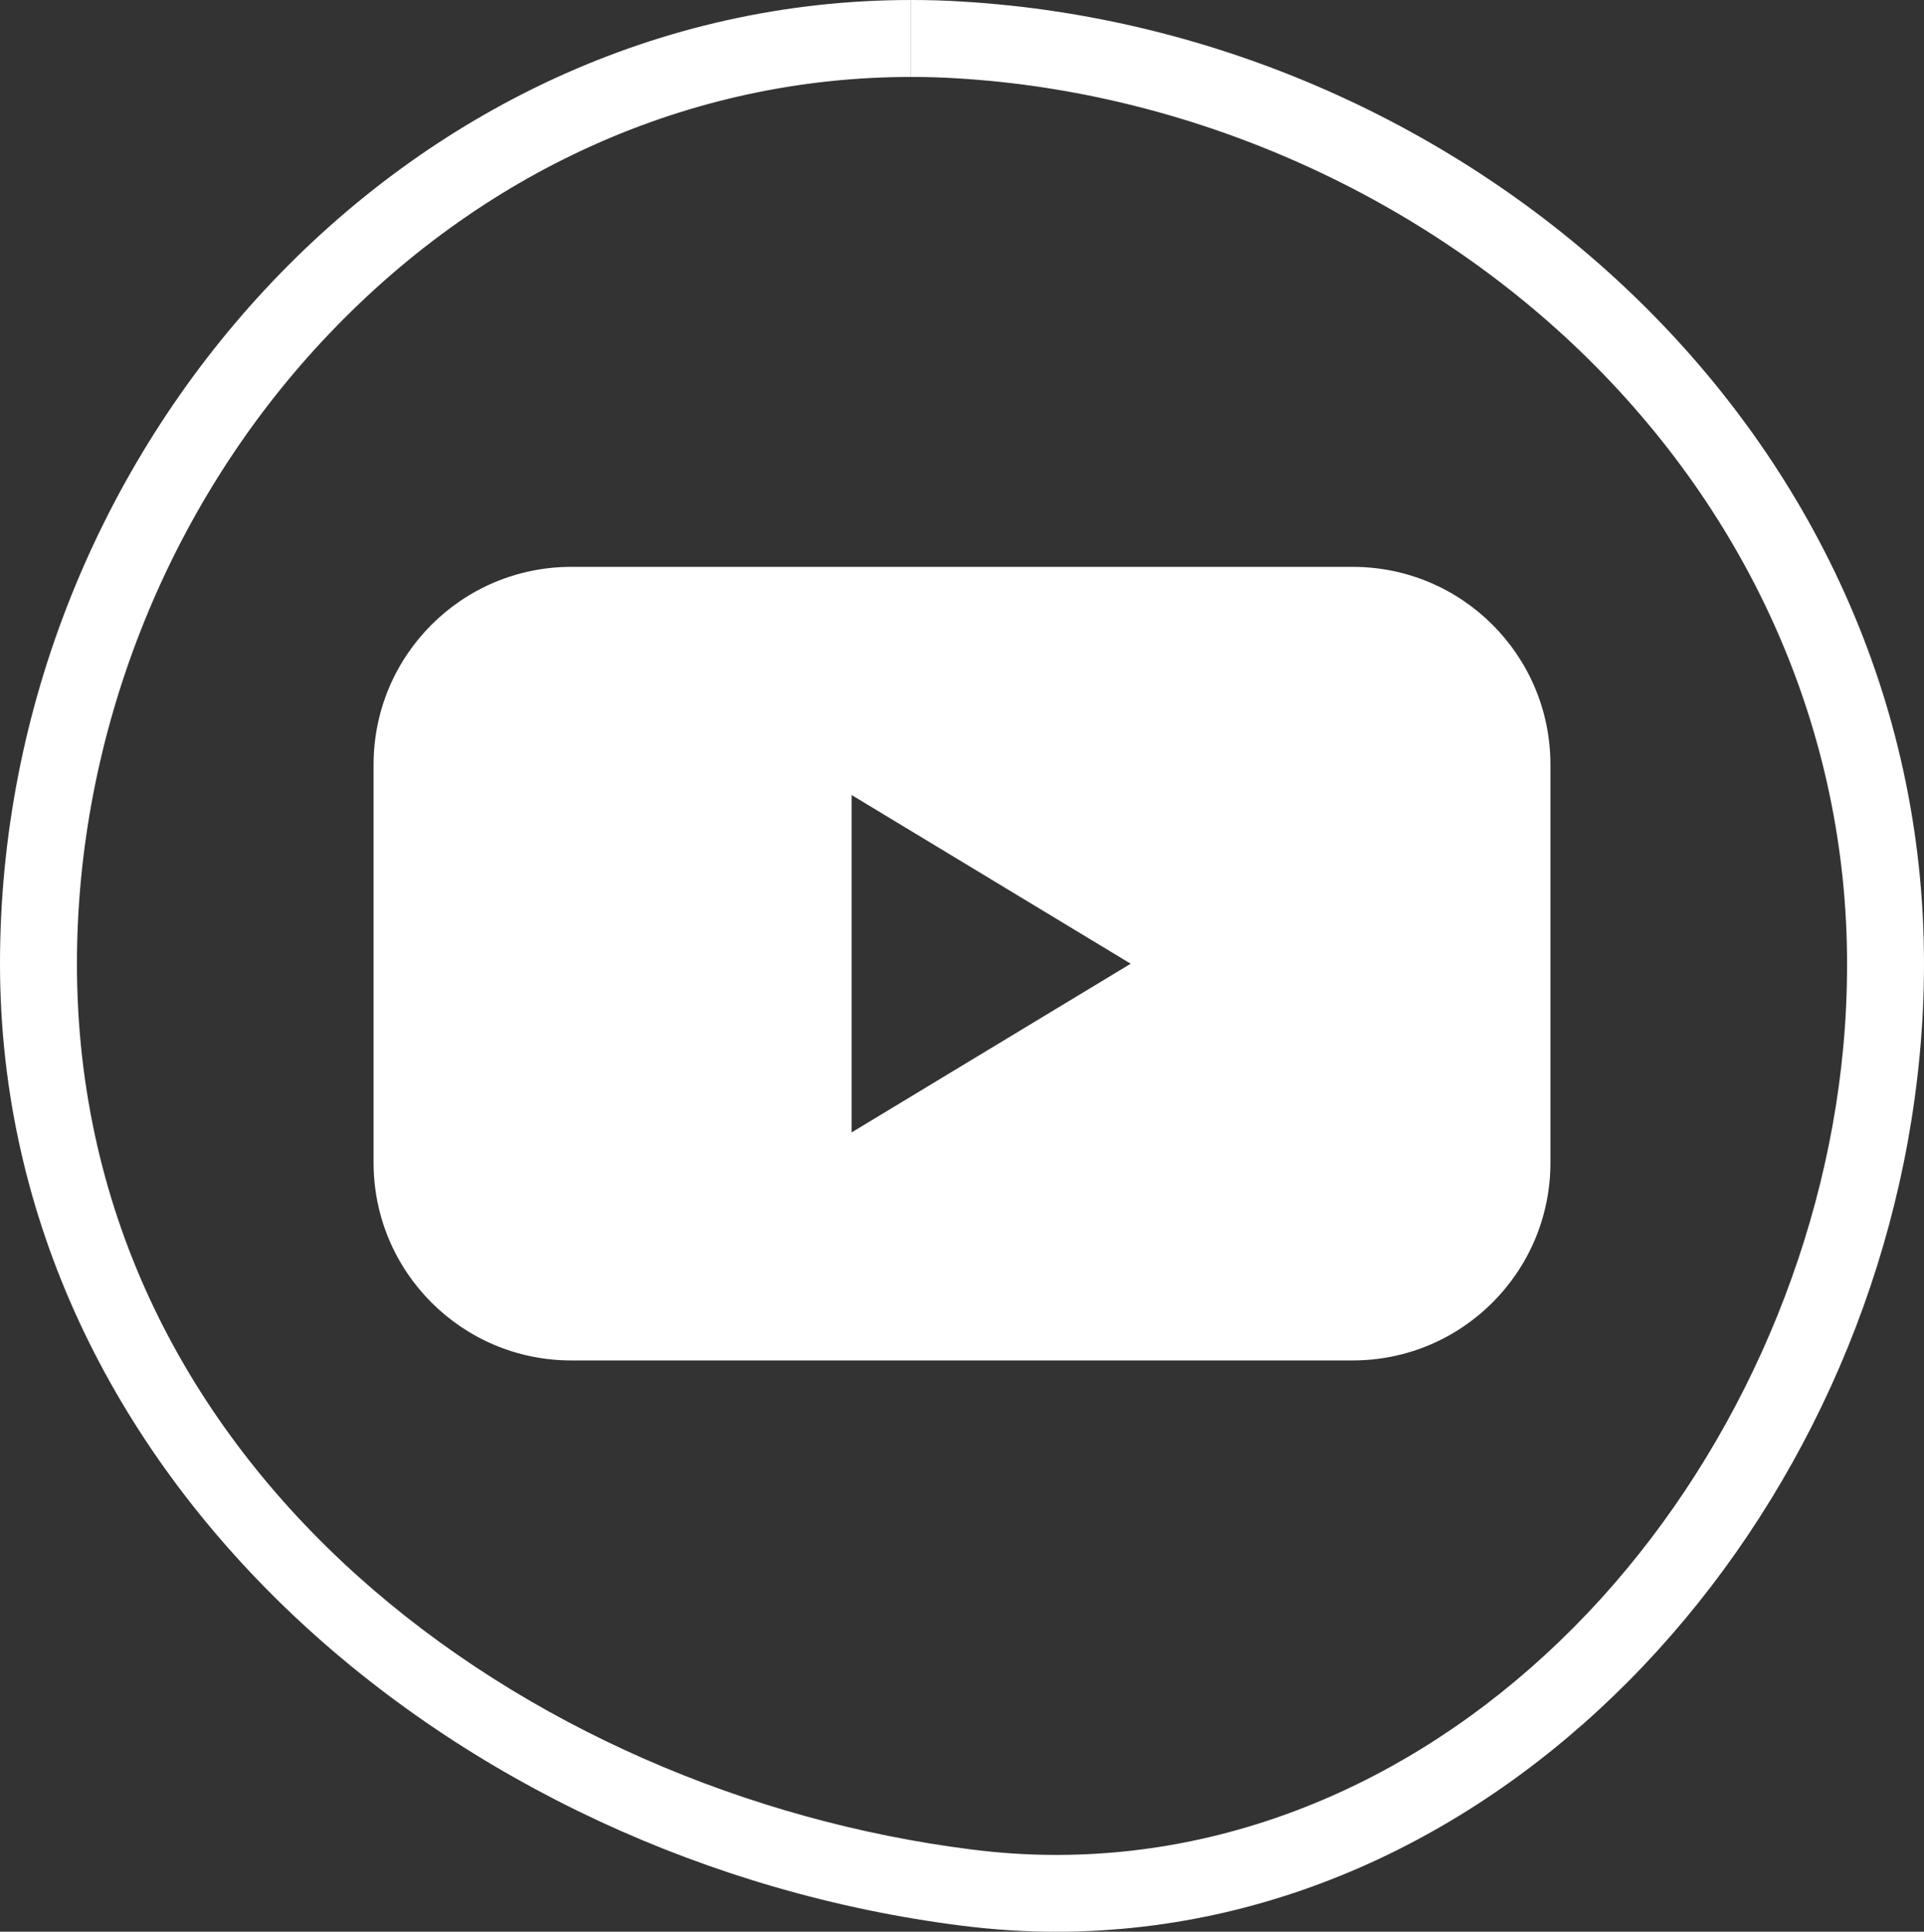 <?xml version="1.0" encoding="UTF-8"?>
<svg id="Calque_2" xmlns="http://www.w3.org/2000/svg" viewBox="0 0 135.04 135.56">
  <rect x="0" y="0" width="135.04" height="135.56" fill="#333333" stroke="none"/>
  <defs>
    <style>
      .cls-1 {
        fill: #fff;
      }
    </style>
  </defs>
  <g id="Calque_1-2" data-name="Calque_1">
    <g>
      <path class="cls-1" d="M63.95,0v5.4c1.08,0,2.17.03,3.25.1,16.11.96,32.02,7.91,43.64,19.07,12.12,11.64,18.8,26.94,18.8,43.06,0,2.01-.09,3.98-.27,5.88-1.36,14.65-7.9,29.11-17.94,39.69-10.34,10.89-23.5,16.92-37.08,16.97h-.28c-1.94,0-3.92-.13-5.88-.38-31.2-3.93-62.79-26.55-62.79-62.16,0-16.02,6.26-31.93,17.19-43.66C33.73,12,48.42,5.4,63.94,5.4V0M63.94,0C28.38,0,0,31.54,0,67.62s32.05,63.05,67.52,67.52c2.22.28,4.4.42,6.55.42.1,0,.21,0,.31,0,31.77-.14,57.35-29.09,60.36-61.56.2-2.11.3-4.24.3-6.37C135.04,30.33,102.99,2.21,67.52.11,66.32.03,65.13,0,63.94,0h0Z"/>
      <path class="cls-1" d="M94.94,39.78h-54.84c-7.67,0-13.88,6.21-13.88,13.88v27.93c0,7.67,6.21,13.88,13.88,13.88h54.84c7.67,0,13.88-6.21,13.88-13.88v-27.93c0-7.67-6.21-13.88-13.88-13.88ZM59.77,79.46v-23.67l19.59,11.84-19.59,11.84Z"/>
    </g>
  </g>
</svg>